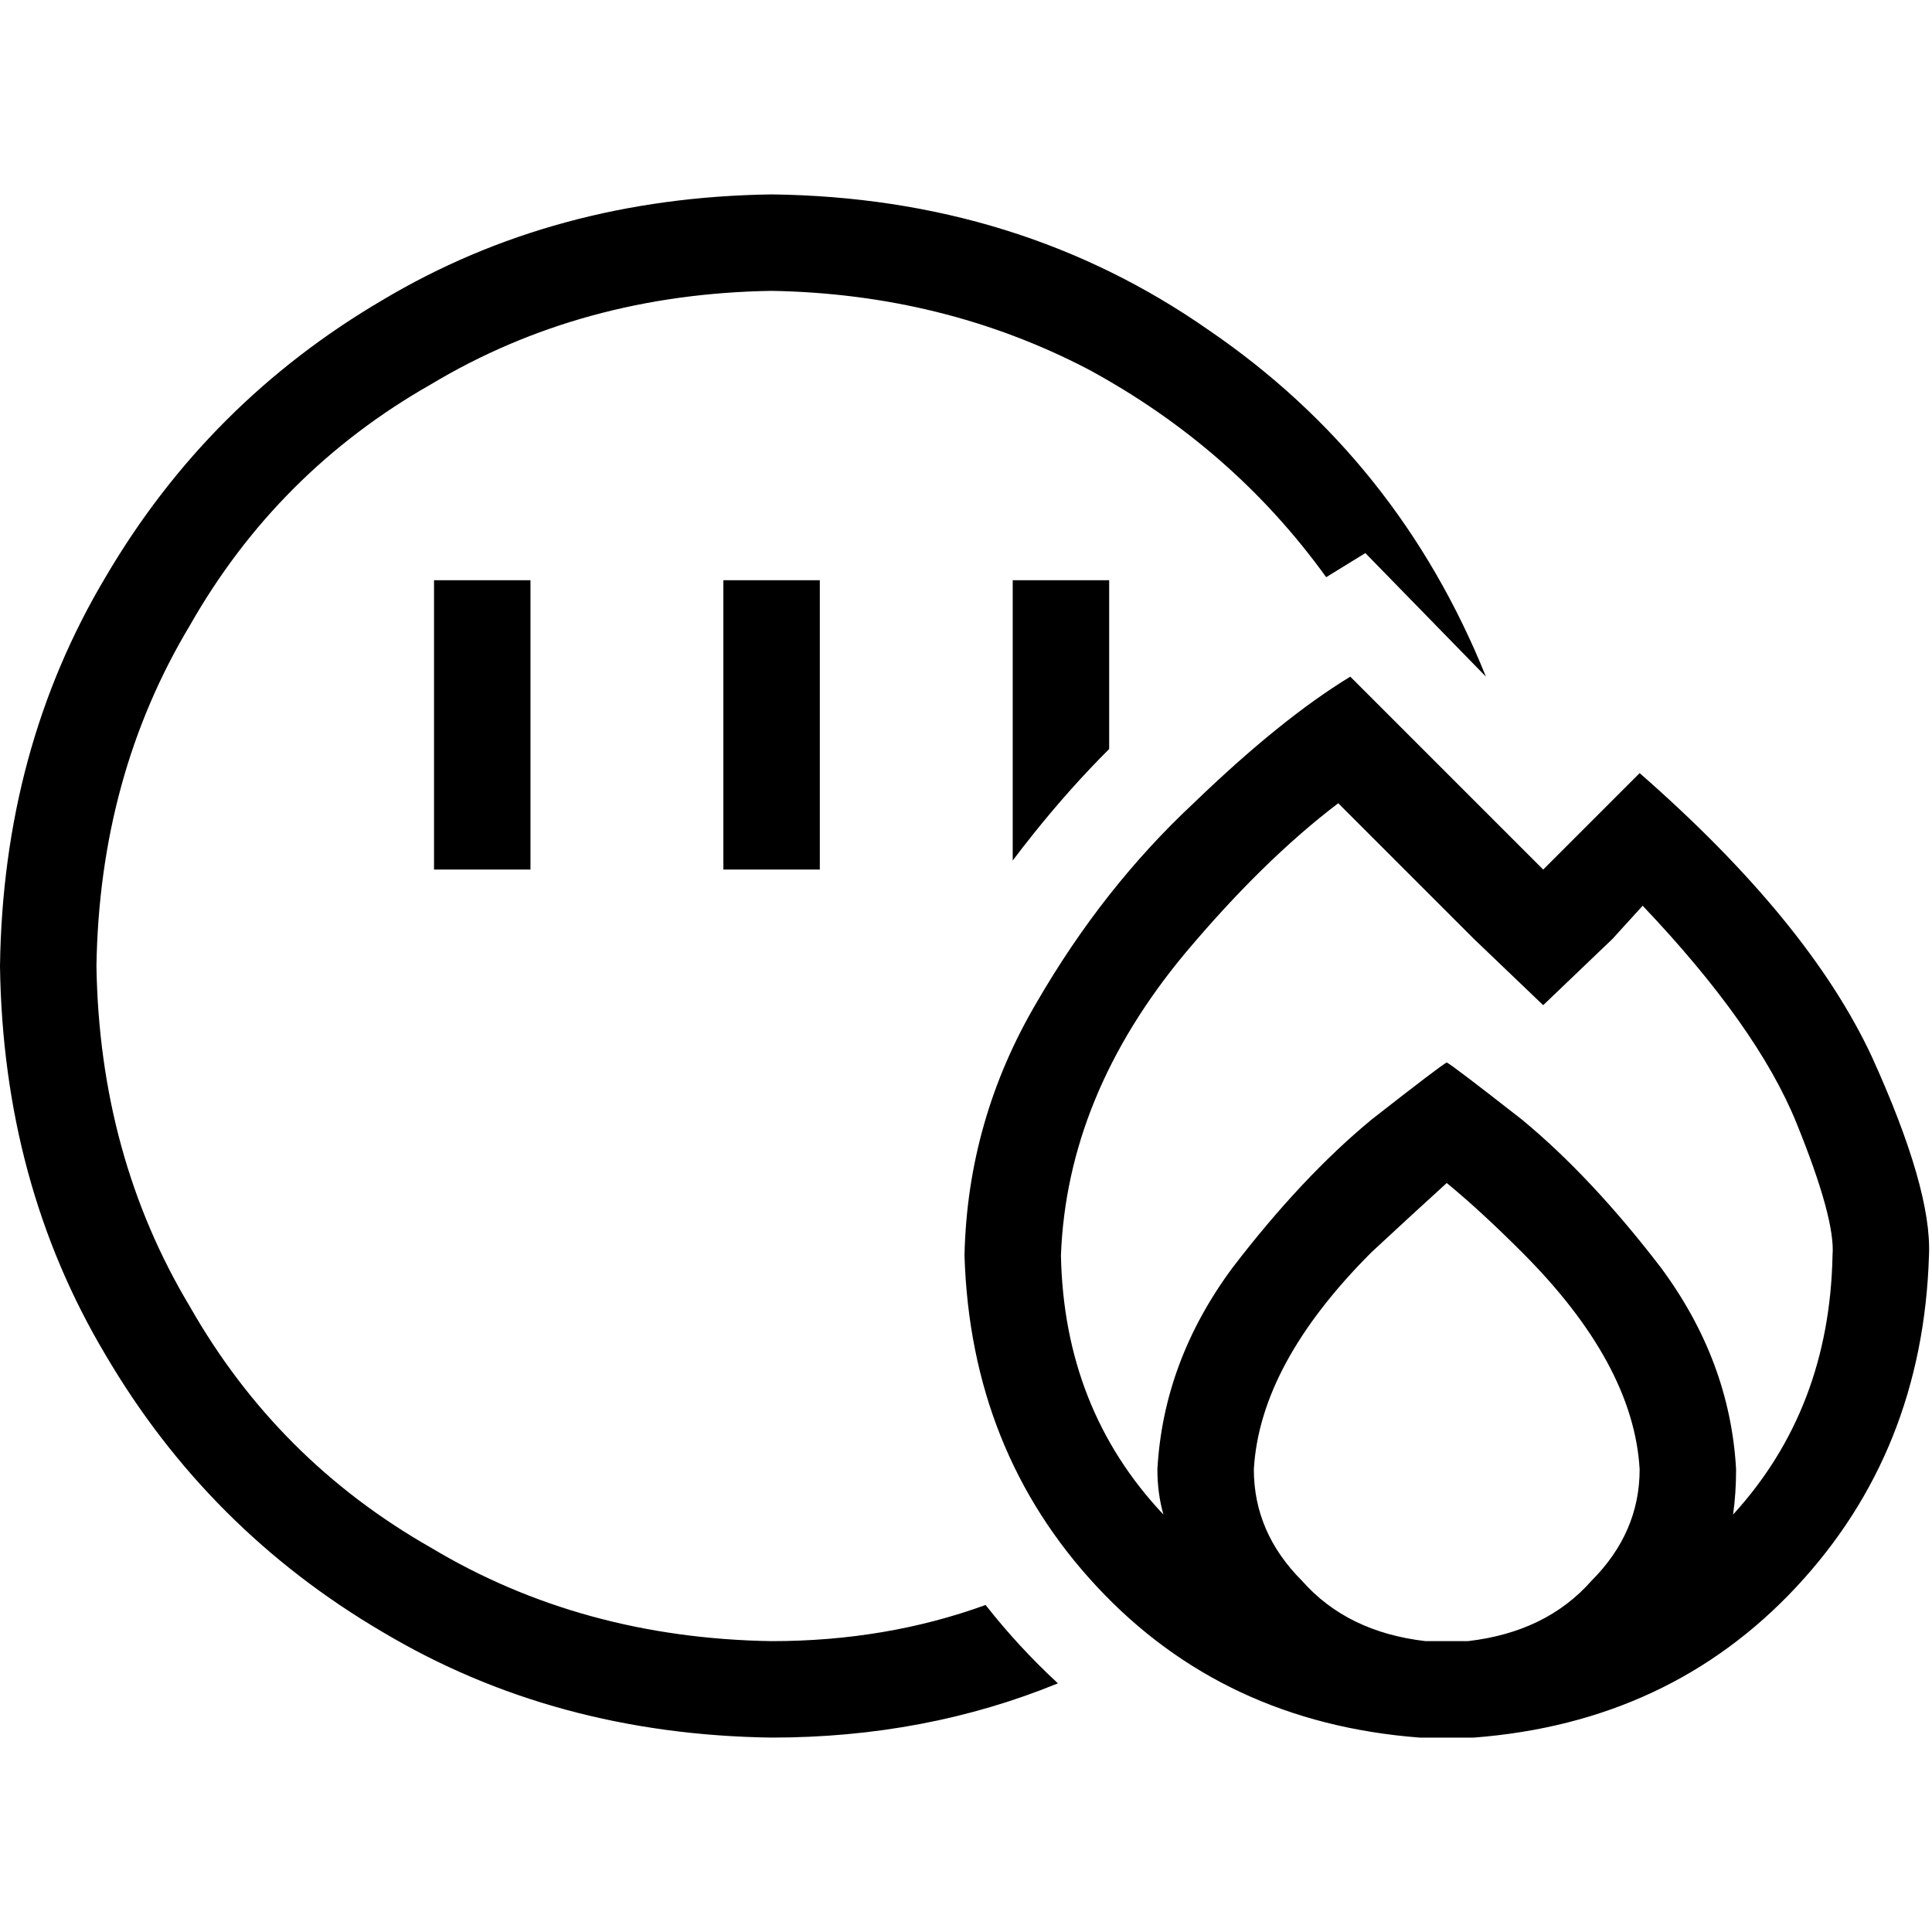 <svg xmlns="http://www.w3.org/2000/svg" viewBox="0 0 512 512">
  <path d="M 204.48 77.08 Q 250.009 77.878 288.349 97.847 L 288.349 97.847 L 288.349 97.847 Q 326.69 118.615 351.451 152.961 L 361.835 146.571 L 361.835 146.571 L 393.785 179.32 L 393.785 179.32 Q 370.621 121.81 320.3 87.463 Q 269.978 52.318 204.48 51.52 Q 146.97 52.318 101.441 79.476 Q 55.114 106.633 27.956 152.961 Q 0.799 198.49 0 256 Q 0.799 313.51 27.956 359.039 Q 55.114 405.367 101.441 432.524 Q 146.97 459.682 204.48 460.48 Q 245.217 460.48 280.362 446.103 Q 269.978 436.518 261.192 425.335 Q 234.833 434.92 204.48 434.92 Q 154.159 434.122 114.222 410.159 Q 73.485 386.995 50.321 346.259 Q 26.359 306.321 25.56 256 Q 26.359 205.679 50.321 165.741 Q 73.485 125.005 114.222 101.841 Q 154.159 77.878 204.48 77.08 L 204.48 77.08 Z M 293.941 166.54 L 293.941 153.76 L 293.941 166.54 L 293.941 153.76 L 268.381 153.76 L 268.381 153.76 L 268.381 166.54 L 268.381 166.54 L 268.381 217.66 L 268.381 217.66 L 268.381 228.044 L 268.381 228.044 Q 270.777 224.849 273.972 220.855 Q 283.557 208.874 293.941 198.49 L 293.941 166.54 L 293.941 166.54 Z M 140.58 166.54 L 140.58 153.76 L 140.58 166.54 L 140.58 153.76 L 115.02 153.76 L 115.02 153.76 L 115.02 166.54 L 115.02 166.54 L 115.02 217.66 L 115.02 217.66 L 115.02 230.44 L 115.02 230.44 L 140.58 230.44 L 140.58 230.44 L 140.58 217.66 L 140.58 217.66 L 140.58 166.54 L 140.58 166.54 Z M 217.261 166.54 L 217.261 153.76 L 217.261 166.54 L 217.261 153.76 L 191.7 153.76 L 191.7 153.76 L 191.7 166.54 L 191.7 166.54 L 191.7 217.66 L 191.7 217.66 L 191.7 230.44 L 191.7 230.44 L 217.261 230.44 L 217.261 230.44 L 217.261 217.66 L 217.261 217.66 L 217.261 166.54 L 217.261 166.54 Z M 390.59 212.069 L 357.841 179.32 L 390.59 212.069 L 357.841 179.32 Q 339.47 190.502 316.306 212.867 Q 292.343 235.232 274.771 265.585 Q 256.399 296.736 255.601 332.68 Q 257.198 384.599 290.746 420.543 Q 324.293 456.487 376.212 460.48 Q 379.407 460.48 383.401 460.48 Q 387.395 460.48 390.59 460.48 Q 442.509 456.487 476.056 420.543 Q 509.604 384.599 511.201 332.68 Q 512 315.108 496.025 279.963 Q 479.251 244.019 434.521 204.88 L 427.332 212.069 L 427.332 212.069 L 408.961 230.44 L 408.961 230.44 L 390.59 212.069 L 390.59 212.069 Z M 383.401 434.92 Q 380.206 434.92 377.81 434.92 Q 357.042 432.524 345.061 418.945 Q 332.281 406.165 332.281 389.392 Q 333.878 361.435 363.432 331.881 Q 374.615 321.498 383.401 313.51 Q 392.187 320.699 403.37 331.881 Q 432.924 361.435 434.521 389.392 Q 434.521 406.165 421.741 418.945 Q 409.76 432.524 388.992 434.92 Q 386.596 434.92 383.401 434.92 L 383.401 434.92 Z M 460.081 389.392 Q 458.484 360.637 440.112 335.875 L 440.112 335.875 L 440.112 335.875 Q 421.741 311.913 403.37 296.736 L 403.37 296.736 L 403.37 296.736 Q 384.998 282.359 383.401 281.56 Q 381.803 282.359 363.432 296.736 Q 345.061 311.913 326.69 335.875 Q 308.318 360.637 306.721 389.392 Q 306.721 395.782 308.318 401.373 Q 281.959 373.417 281.161 332.68 Q 282.758 290.346 313.91 252.805 Q 334.677 228.044 354.646 212.867 L 390.59 248.811 L 390.59 248.811 L 408.961 266.384 L 408.961 266.384 L 427.332 248.811 L 427.332 248.811 L 435.32 240.025 L 435.32 240.025 Q 465.672 271.975 476.056 297.535 Q 486.44 323.095 485.641 332.68 Q 484.842 373.417 459.282 401.373 Q 460.081 395.782 460.081 389.392 L 460.081 389.392 Z" />
</svg>